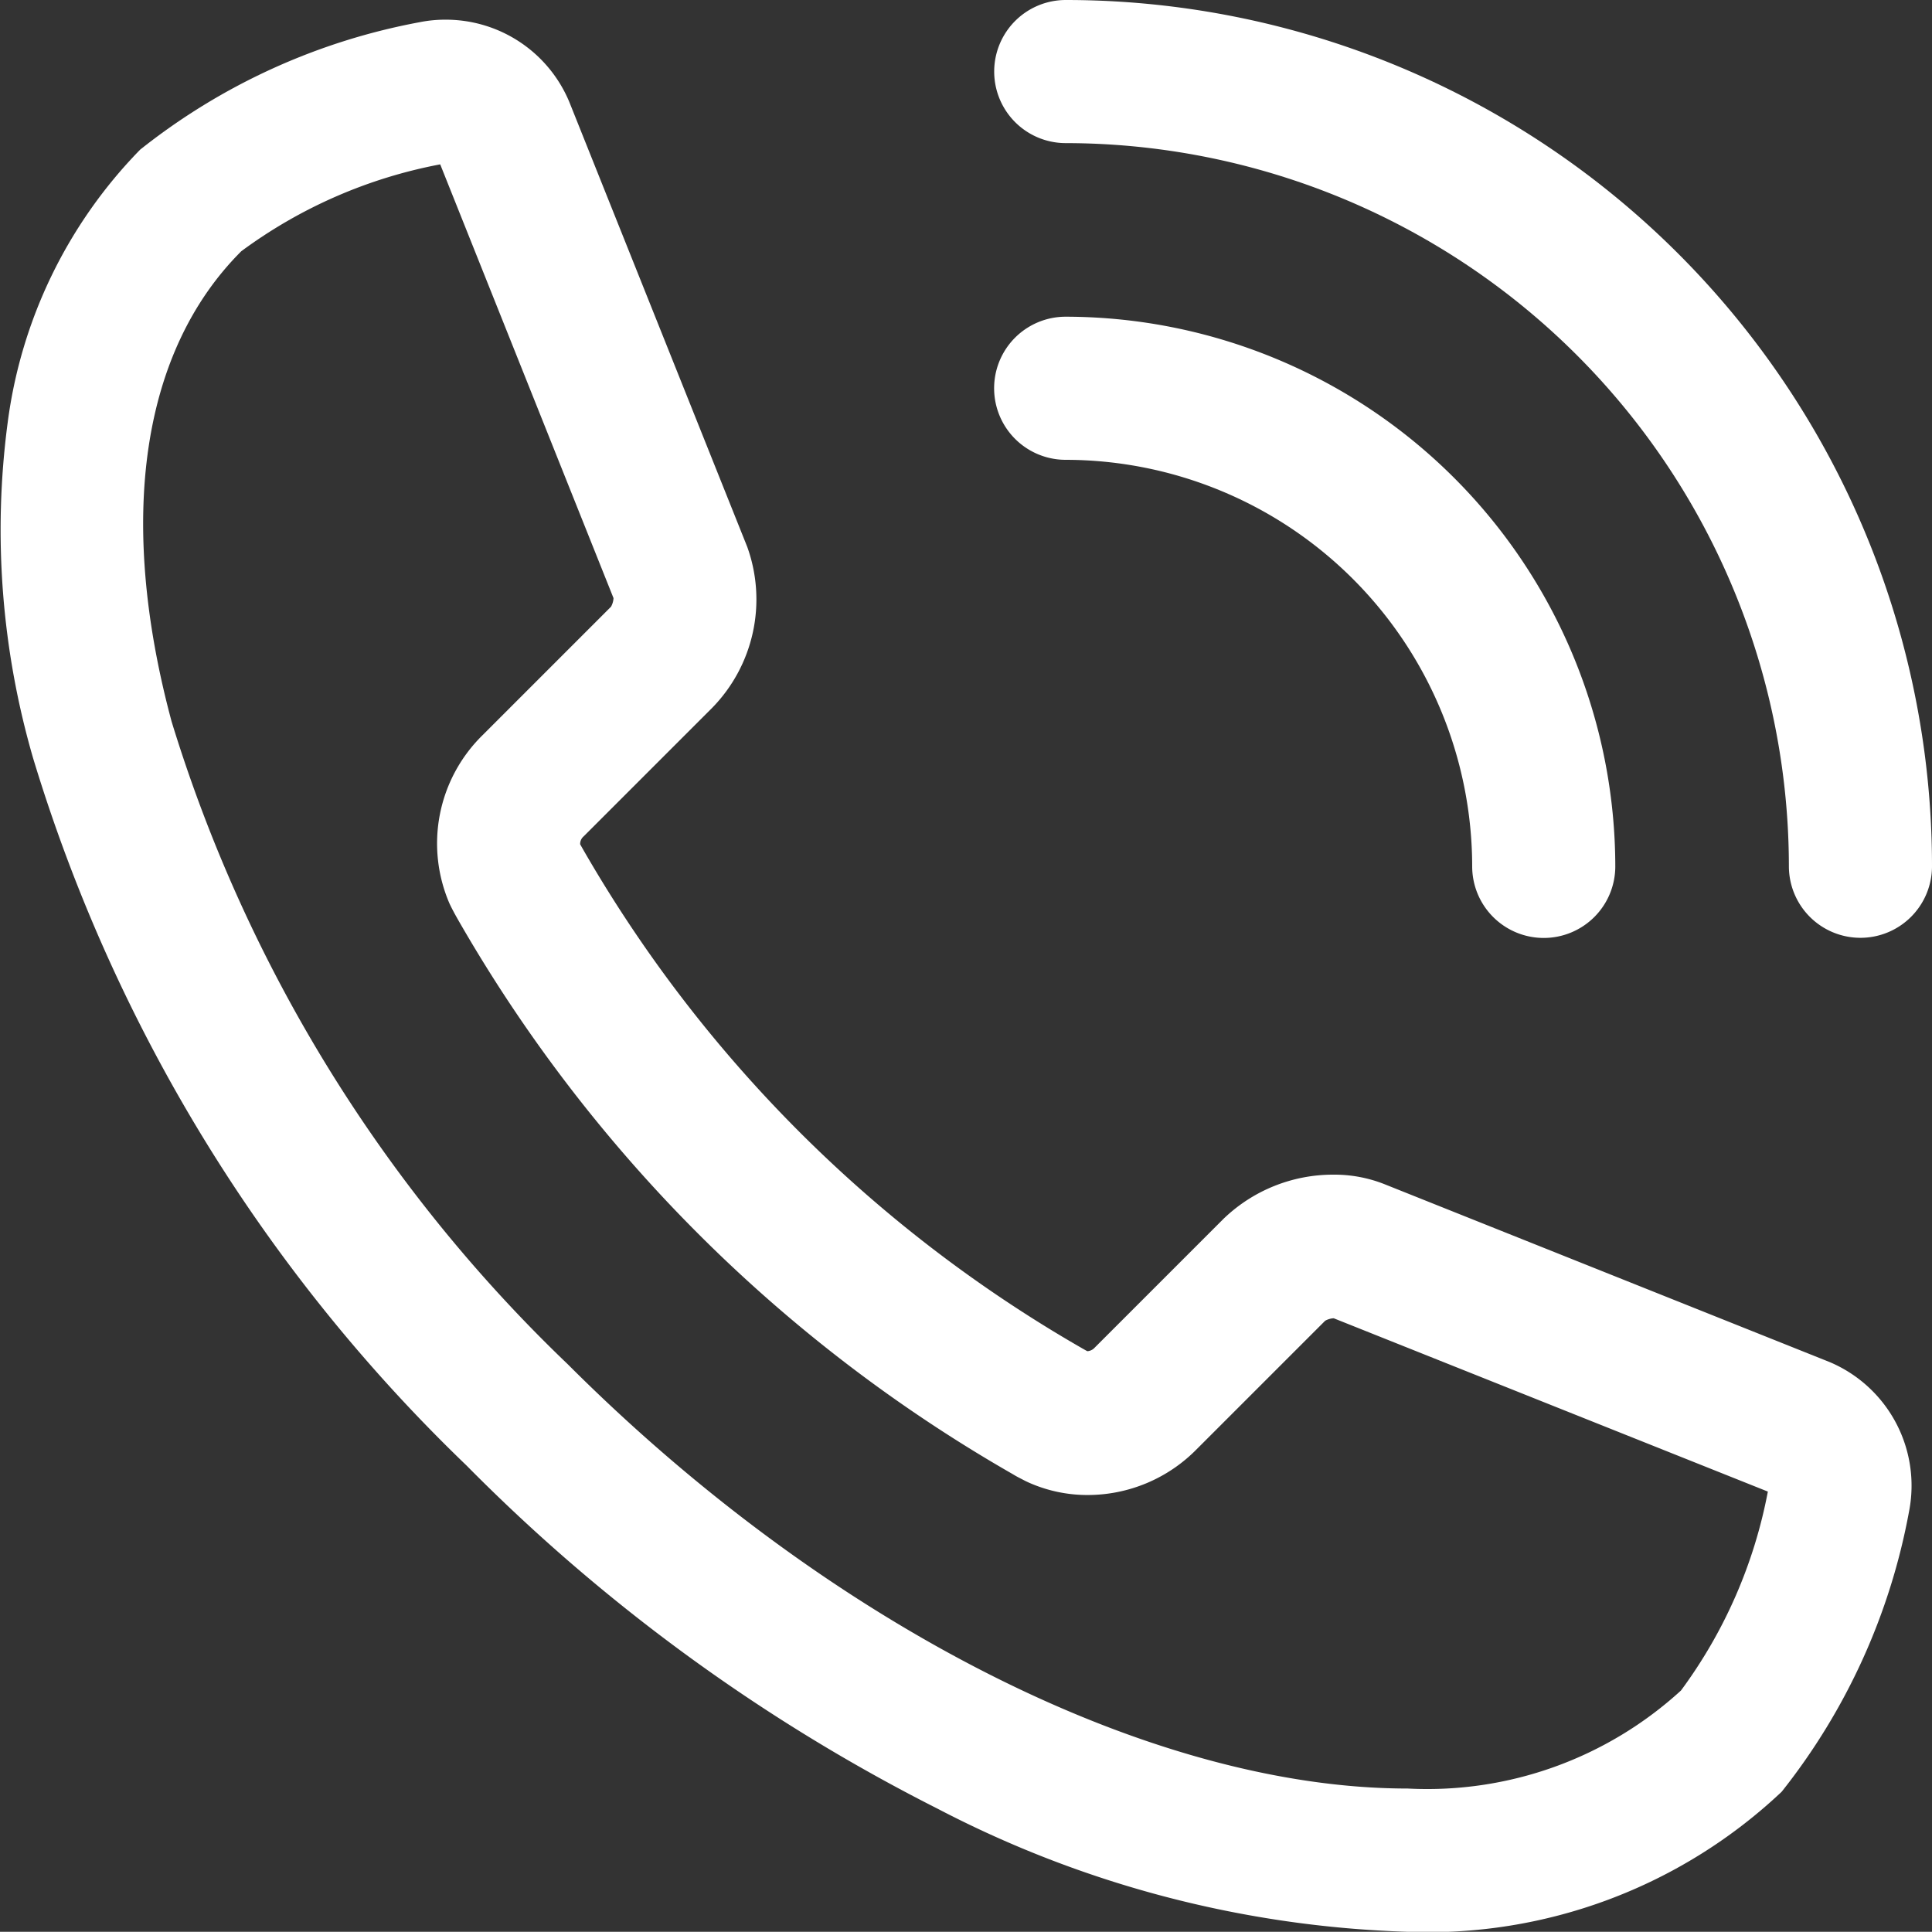 <svg xmlns="http://www.w3.org/2000/svg" width="27" height="26.997" viewBox="0 0 27 26.997"><rect x="0" y="0" width="27" height="26.997" fill="#333333" stroke="none"/><g transform="translate(1.001 1)"><path d="M61.087,43.864a1,1,0,0,1-1-1,5.688,5.688,0,0,0-5.681-5.682,1,1,0,0,1,0-2,7.69,7.69,0,0,1,7.681,7.682A1,1,0,0,1,61.087,43.864Z" transform="translate(-40.514 -31.756)" fill="#fff"/><path d="M65.515,38.087a1,1,0,0,1-1-1A10.117,10.117,0,0,0,54.409,26.981a1,1,0,1,1,0-2A12.106,12.106,0,0,1,66.515,37.087,1,1,0,0,1,65.515,38.087Z" transform="translate(-40.516 -25.981)" fill="#fff"/><path d="M43.17,50.224h0a15.209,15.209,0,0,1-6.562-1.718,25.3,25.3,0,0,1-6.589-4.8,22.919,22.919,0,0,1-6.054-9.879,11.438,11.438,0,0,1-.357-4.692,6.694,6.694,0,0,1,1.852-3.817l0,0a8.881,8.881,0,0,1,3.907-1.781,1.8,1.8,0,0,1,.353-.035,1.87,1.87,0,0,1,1.736,1.147l2.488,6.221a2.168,2.168,0,0,1-.487,2.246l-1.8,1.8a.137.137,0,0,0-.048.11l.011.02.012.021.013.023,0,0a18.9,18.9,0,0,0,6.983,6.982l.053.03.015.008H38.7a.151.151,0,0,0,.1-.05l1.8-1.8a2.206,2.206,0,0,1,1.536-.617,1.9,1.9,0,0,1,.708.131l6.224,2.487a1.875,1.875,0,0,1,1.112,2.09A8.882,8.882,0,0,1,48.4,48.267,7.2,7.2,0,0,1,43.17,50.224Zm-13.517-24.7a6.8,6.8,0,0,0-2.78,1.214l0,0c-1.392,1.391-1.739,3.726-.974,6.572a20.906,20.906,0,0,0,5.537,8.983c3.657,3.657,8.154,5.929,11.737,5.929h0a5.255,5.255,0,0,0,3.82-1.37,6.8,6.8,0,0,0,1.214-2.78L42.14,41.65a.271.271,0,0,0-.12.035l-1.8,1.8a2.136,2.136,0,0,1-1.517.635,2.014,2.014,0,0,1-.834-.178l-.036-.017-.112-.058-.027-.015-.049-.029a20.9,20.9,0,0,1-7.751-7.757l-.028-.05c-.022-.04-.042-.078-.062-.118l-.02-.041a2.119,2.119,0,0,1,.456-2.351l1.8-1.8a.276.276,0,0,0,.035-.12Z" transform="translate(-24.502 -24.227)" fill="#fff"/></g></svg>